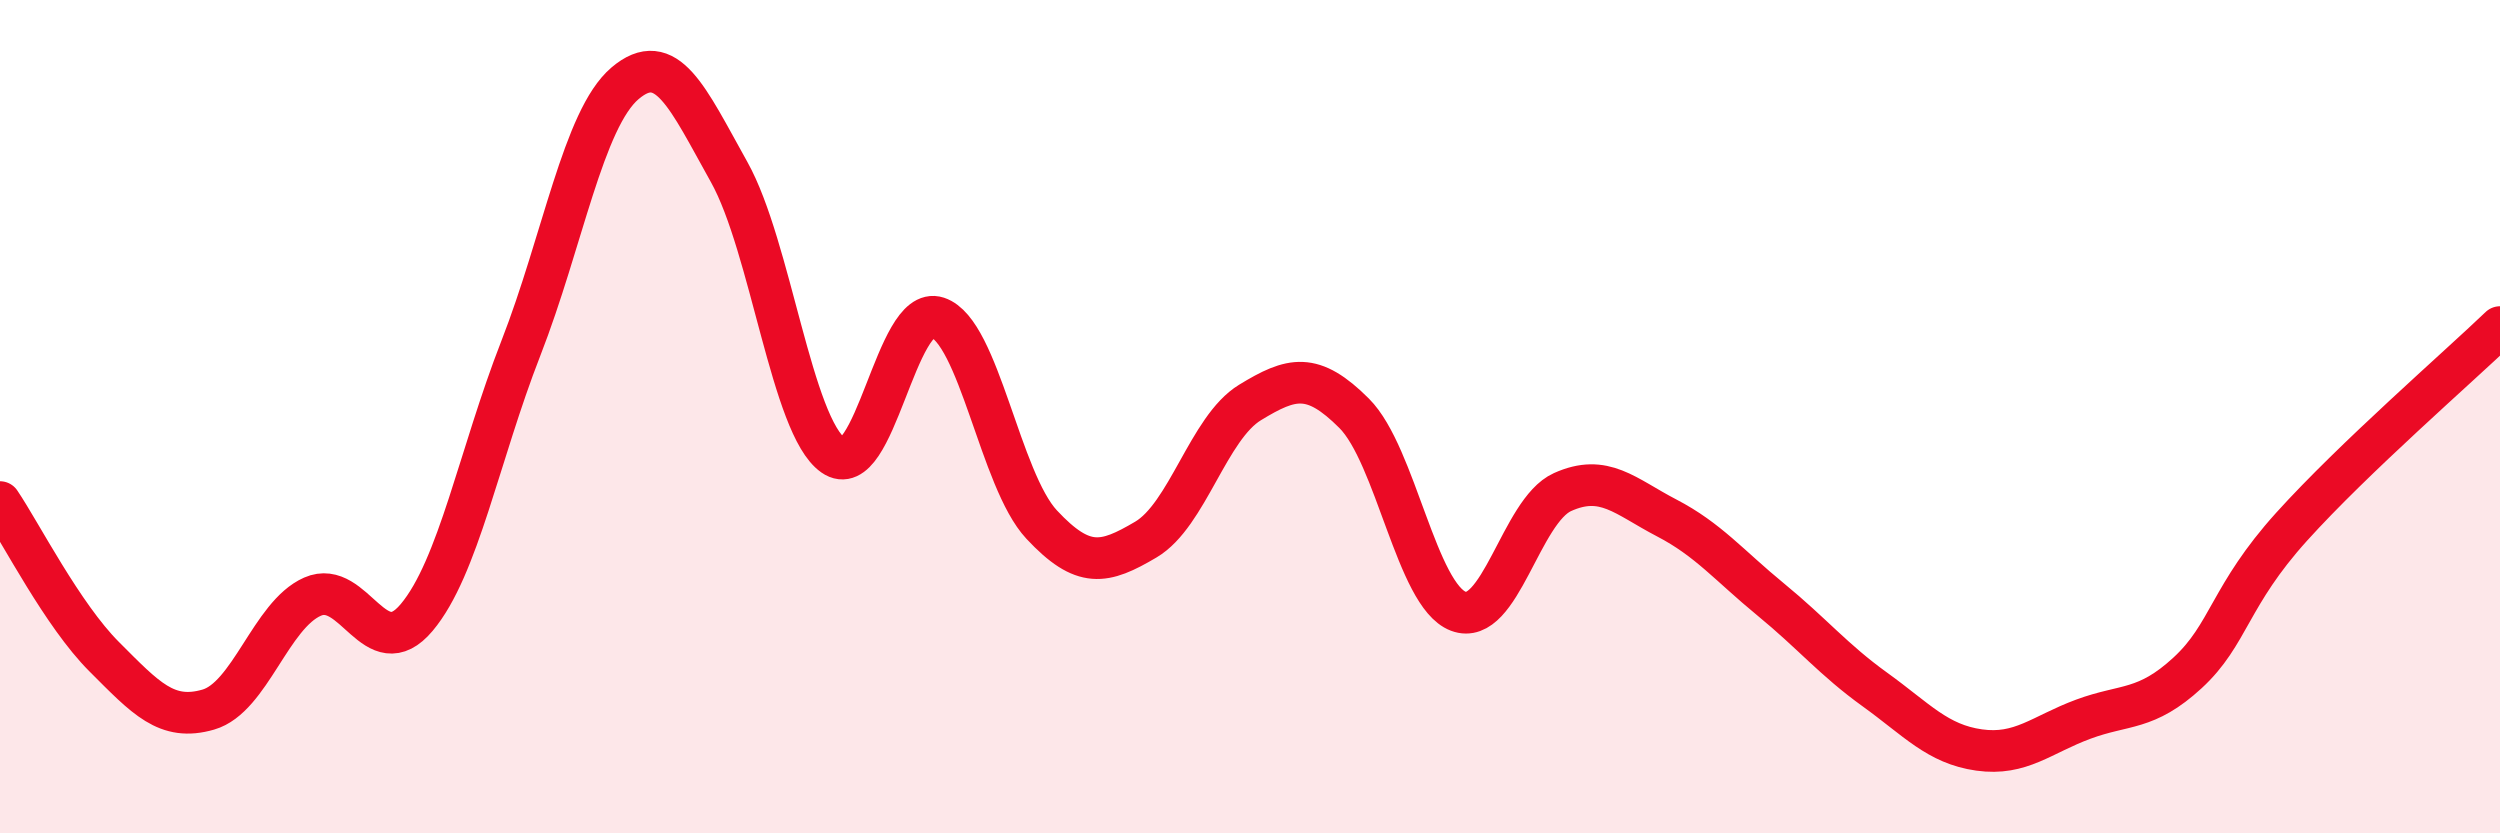 
    <svg width="60" height="20" viewBox="0 0 60 20" xmlns="http://www.w3.org/2000/svg">
      <path
        d="M 0,12.05 C 0.5,12.79 1.5,14.76 2.5,15.76 C 3.5,16.76 4,17.32 5,17.03 C 6,16.74 6.5,14.76 7.5,14.32 C 8.5,13.88 9,16.01 10,14.82 C 11,13.63 11.5,10.92 12.5,8.36 C 13.5,5.8 14,2.85 15,2 C 16,1.15 16.5,2.34 17.5,4.13 C 18.5,5.92 19,10.23 20,10.93 C 21,11.63 21.5,7.29 22.5,7.62 C 23.5,7.95 24,11.52 25,12.59 C 26,13.66 26.5,13.54 27.5,12.95 C 28.5,12.36 29,10.27 30,9.66 C 31,9.05 31.5,8.92 32.5,9.92 C 33.5,10.92 34,14.29 35,14.67 C 36,15.05 36.5,12.26 37.5,11.81 C 38.5,11.36 39,11.91 40,12.43 C 41,12.95 41.5,13.57 42.5,14.39 C 43.5,15.21 44,15.83 45,16.55 C 46,17.27 46.5,17.86 47.5,18 C 48.5,18.14 49,17.63 50,17.26 C 51,16.89 51.5,17.07 52.5,16.15 C 53.5,15.23 53.5,14.3 55,12.64 C 56.5,10.98 59,8.81 60,7.85L60 20L0 20Z"
        fill="#EB0A25"
        opacity="0.1"
        stroke-linecap="round"
        stroke-linejoin="round"
      />
      <path
        d="M 0,12.05 C 0.5,12.79 1.5,14.76 2.5,15.76 C 3.5,16.76 4,17.32 5,17.03 C 6,16.74 6.5,14.76 7.5,14.32 C 8.5,13.88 9,16.01 10,14.82 C 11,13.63 11.5,10.92 12.5,8.36 C 13.5,5.8 14,2.85 15,2 C 16,1.15 16.5,2.34 17.5,4.13 C 18.5,5.92 19,10.23 20,10.93 C 21,11.63 21.5,7.29 22.5,7.62 C 23.5,7.95 24,11.52 25,12.59 C 26,13.66 26.5,13.54 27.5,12.95 C 28.5,12.36 29,10.27 30,9.66 C 31,9.05 31.5,8.92 32.5,9.92 C 33.5,10.92 34,14.29 35,14.67 C 36,15.05 36.5,12.26 37.5,11.81 C 38.5,11.36 39,11.91 40,12.43 C 41,12.95 41.5,13.57 42.5,14.39 C 43.5,15.21 44,15.83 45,16.55 C 46,17.27 46.5,17.86 47.5,18 C 48.5,18.14 49,17.63 50,17.26 C 51,16.89 51.5,17.07 52.5,16.15 C 53.5,15.23 53.5,14.3 55,12.64 C 56.5,10.98 59,8.81 60,7.85"
        stroke="#EB0A25"
        stroke-width="1"
        fill="none"
        stroke-linecap="round"
        stroke-linejoin="round"
      />
    </svg>
  